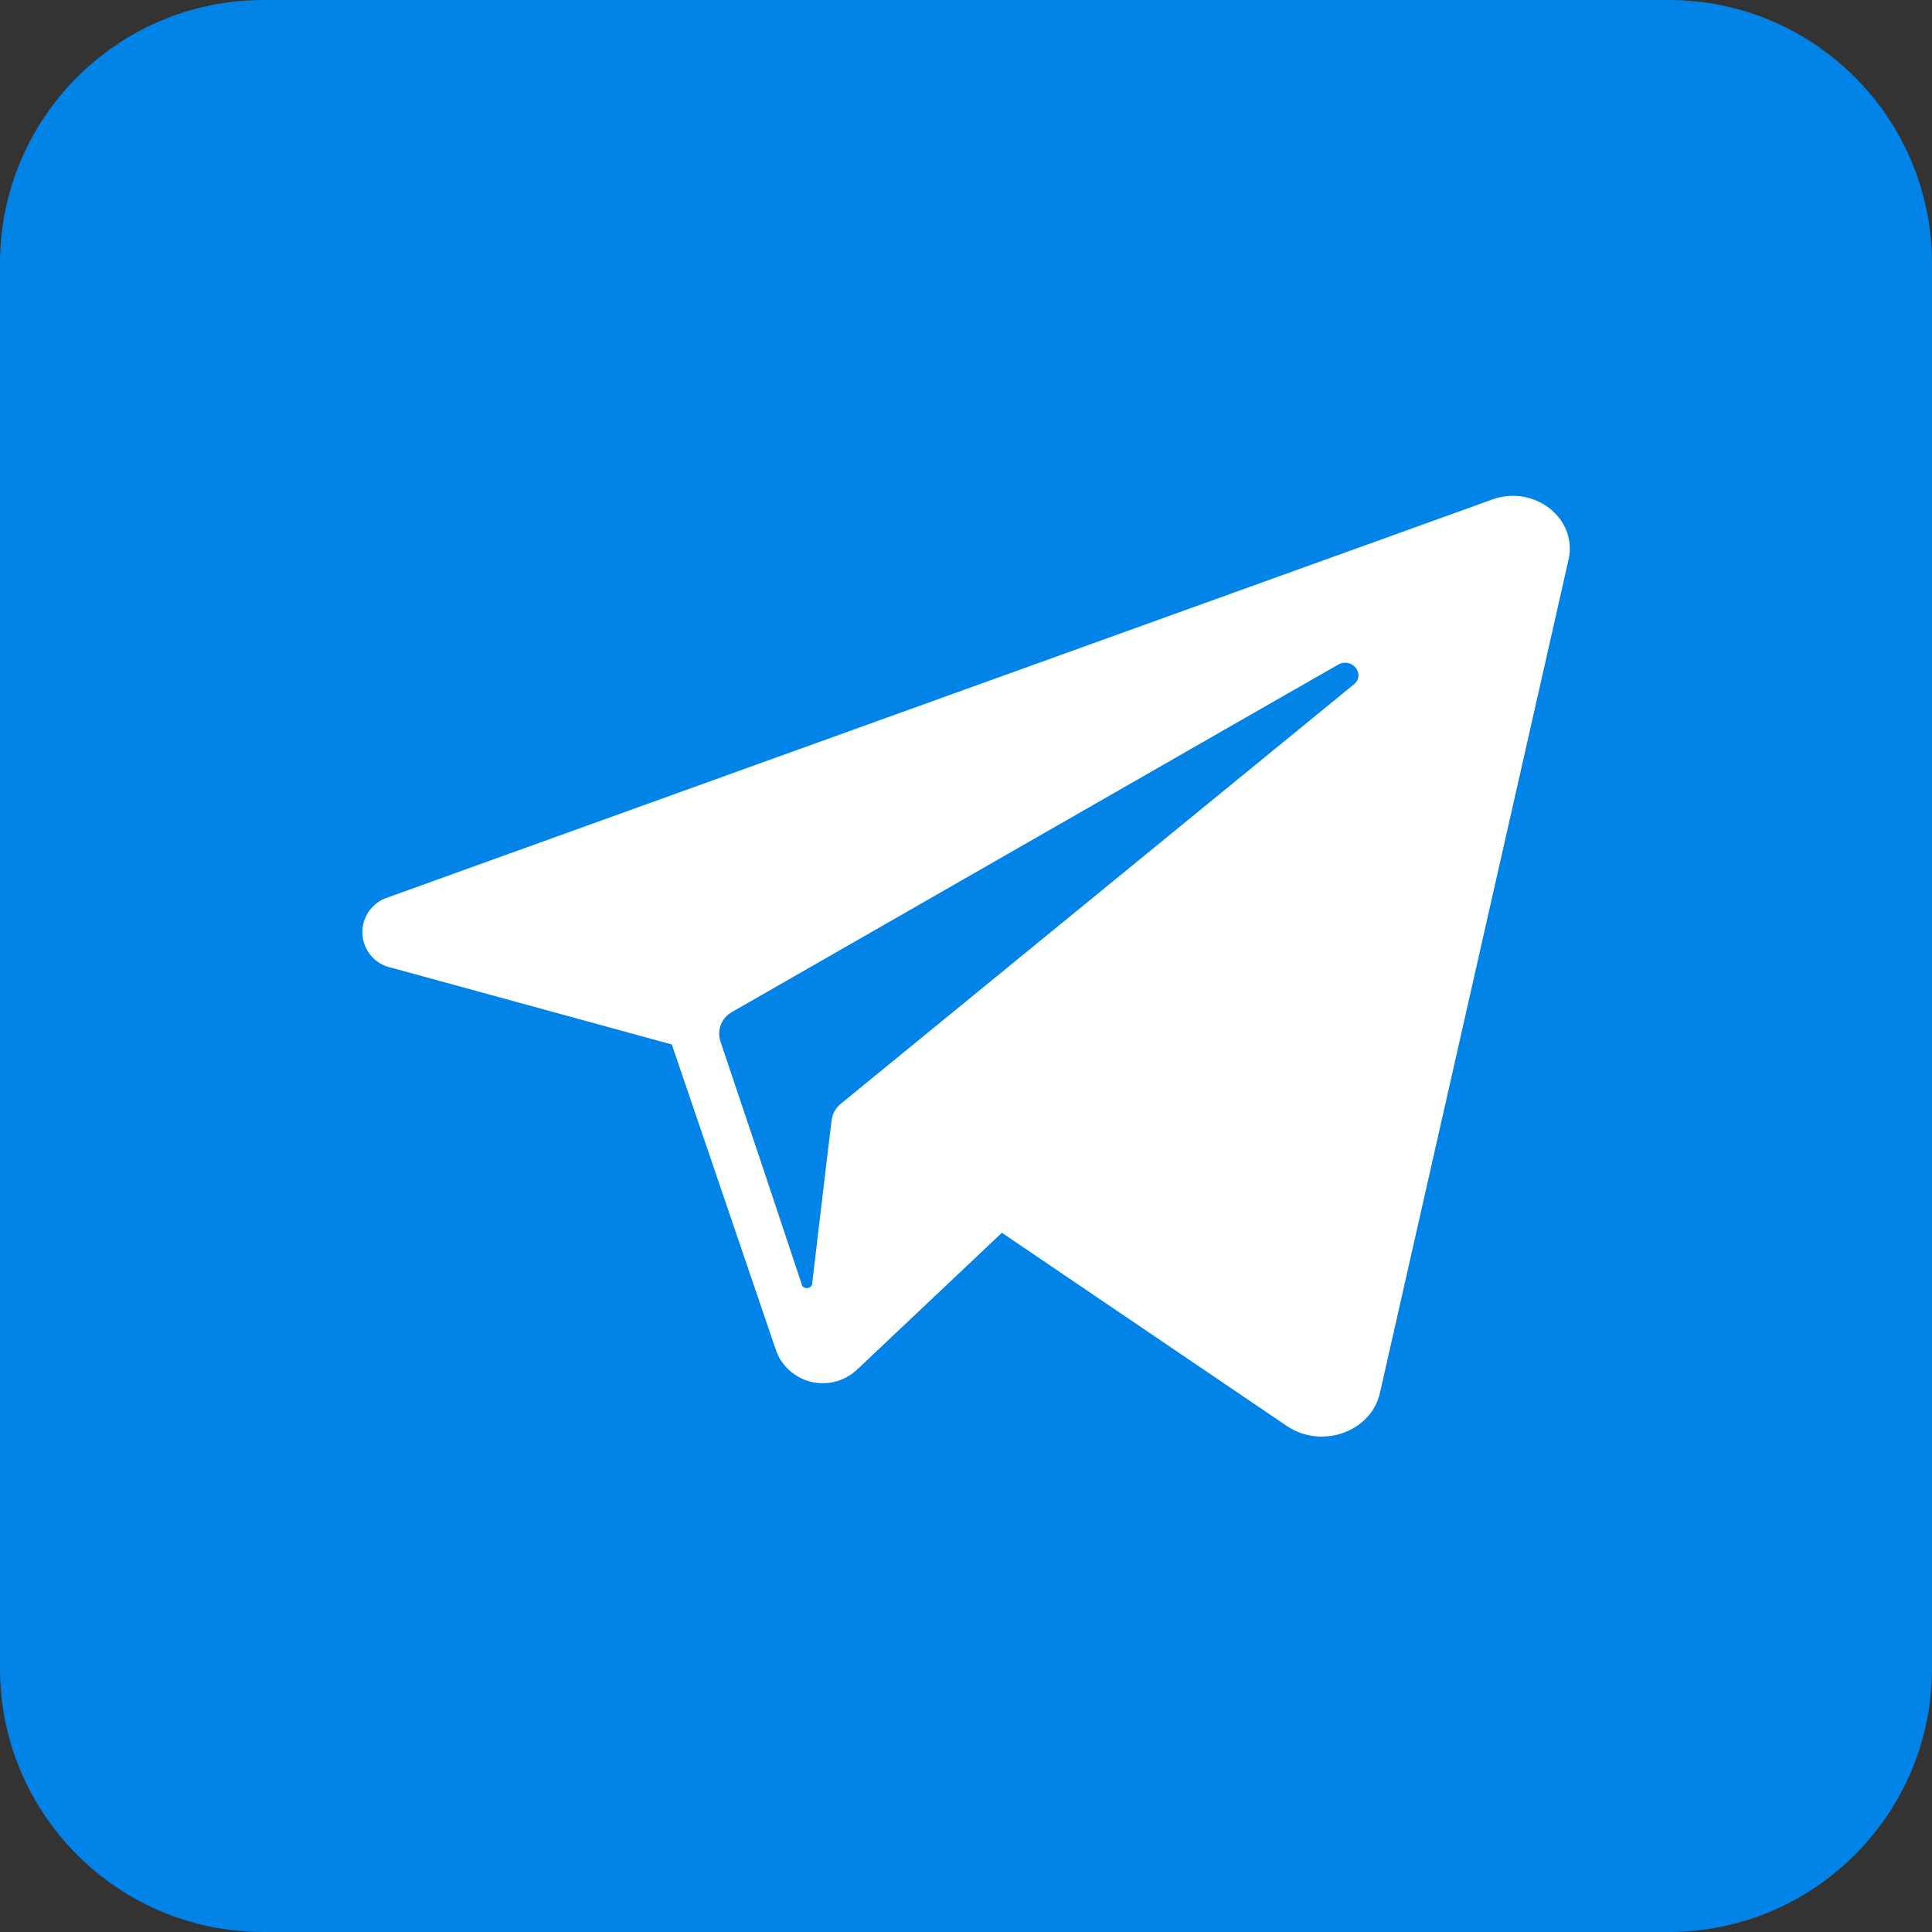 <?xml version="1.0" encoding="UTF-8"?> <svg xmlns="http://www.w3.org/2000/svg" width="66" height="66" viewBox="0 0 66 66" fill="none"><rect x="0" y="0" width="66" height="66" fill="#333333" stroke="none"/><path d="M57 0H9C4.029 0 0 4.029 0 9V57C0 61.971 4.029 66 9 66H57C61.971 66 66 61.971 66 57V9C66 4.029 61.971 0 57 0Z" fill="#0283E8"></path><path d="M50.977 17.063L50.295 17.31L13.252 30.656C12.99 30.738 12.762 30.904 12.604 31.128C12.446 31.353 12.367 31.624 12.379 31.898C12.392 32.173 12.495 32.435 12.672 32.645C12.85 32.855 13.092 32.999 13.361 33.056L22.95 35.681L24.739 40.931L26.527 46.181C26.63 46.439 26.794 46.667 27.005 46.847C27.216 47.026 27.468 47.152 27.739 47.212C28.009 47.272 28.29 47.265 28.558 47.192C28.825 47.119 29.07 46.982 29.273 46.793L34.226 42.113L43.954 48.709C45.142 49.519 46.837 48.919 47.141 47.584L53.584 19.118C53.899 17.708 52.414 16.549 50.977 17.063ZM46.249 23.381L29.512 37.061L28.725 37.706C28.552 37.843 28.439 38.042 28.41 38.261L28.234 39.716L27.75 43.804C27.754 43.853 27.738 43.903 27.706 43.941C27.673 43.979 27.627 44.002 27.578 44.006C27.528 44.01 27.479 43.994 27.441 43.962C27.402 43.93 27.379 43.883 27.375 43.834L26.014 39.75L24.608 35.569C24.548 35.381 24.556 35.178 24.63 34.995C24.704 34.813 24.839 34.661 25.012 34.568L42.428 24.585L45.705 22.71C46.181 22.433 46.669 23.036 46.249 23.381Z" fill="white"></path></svg> 